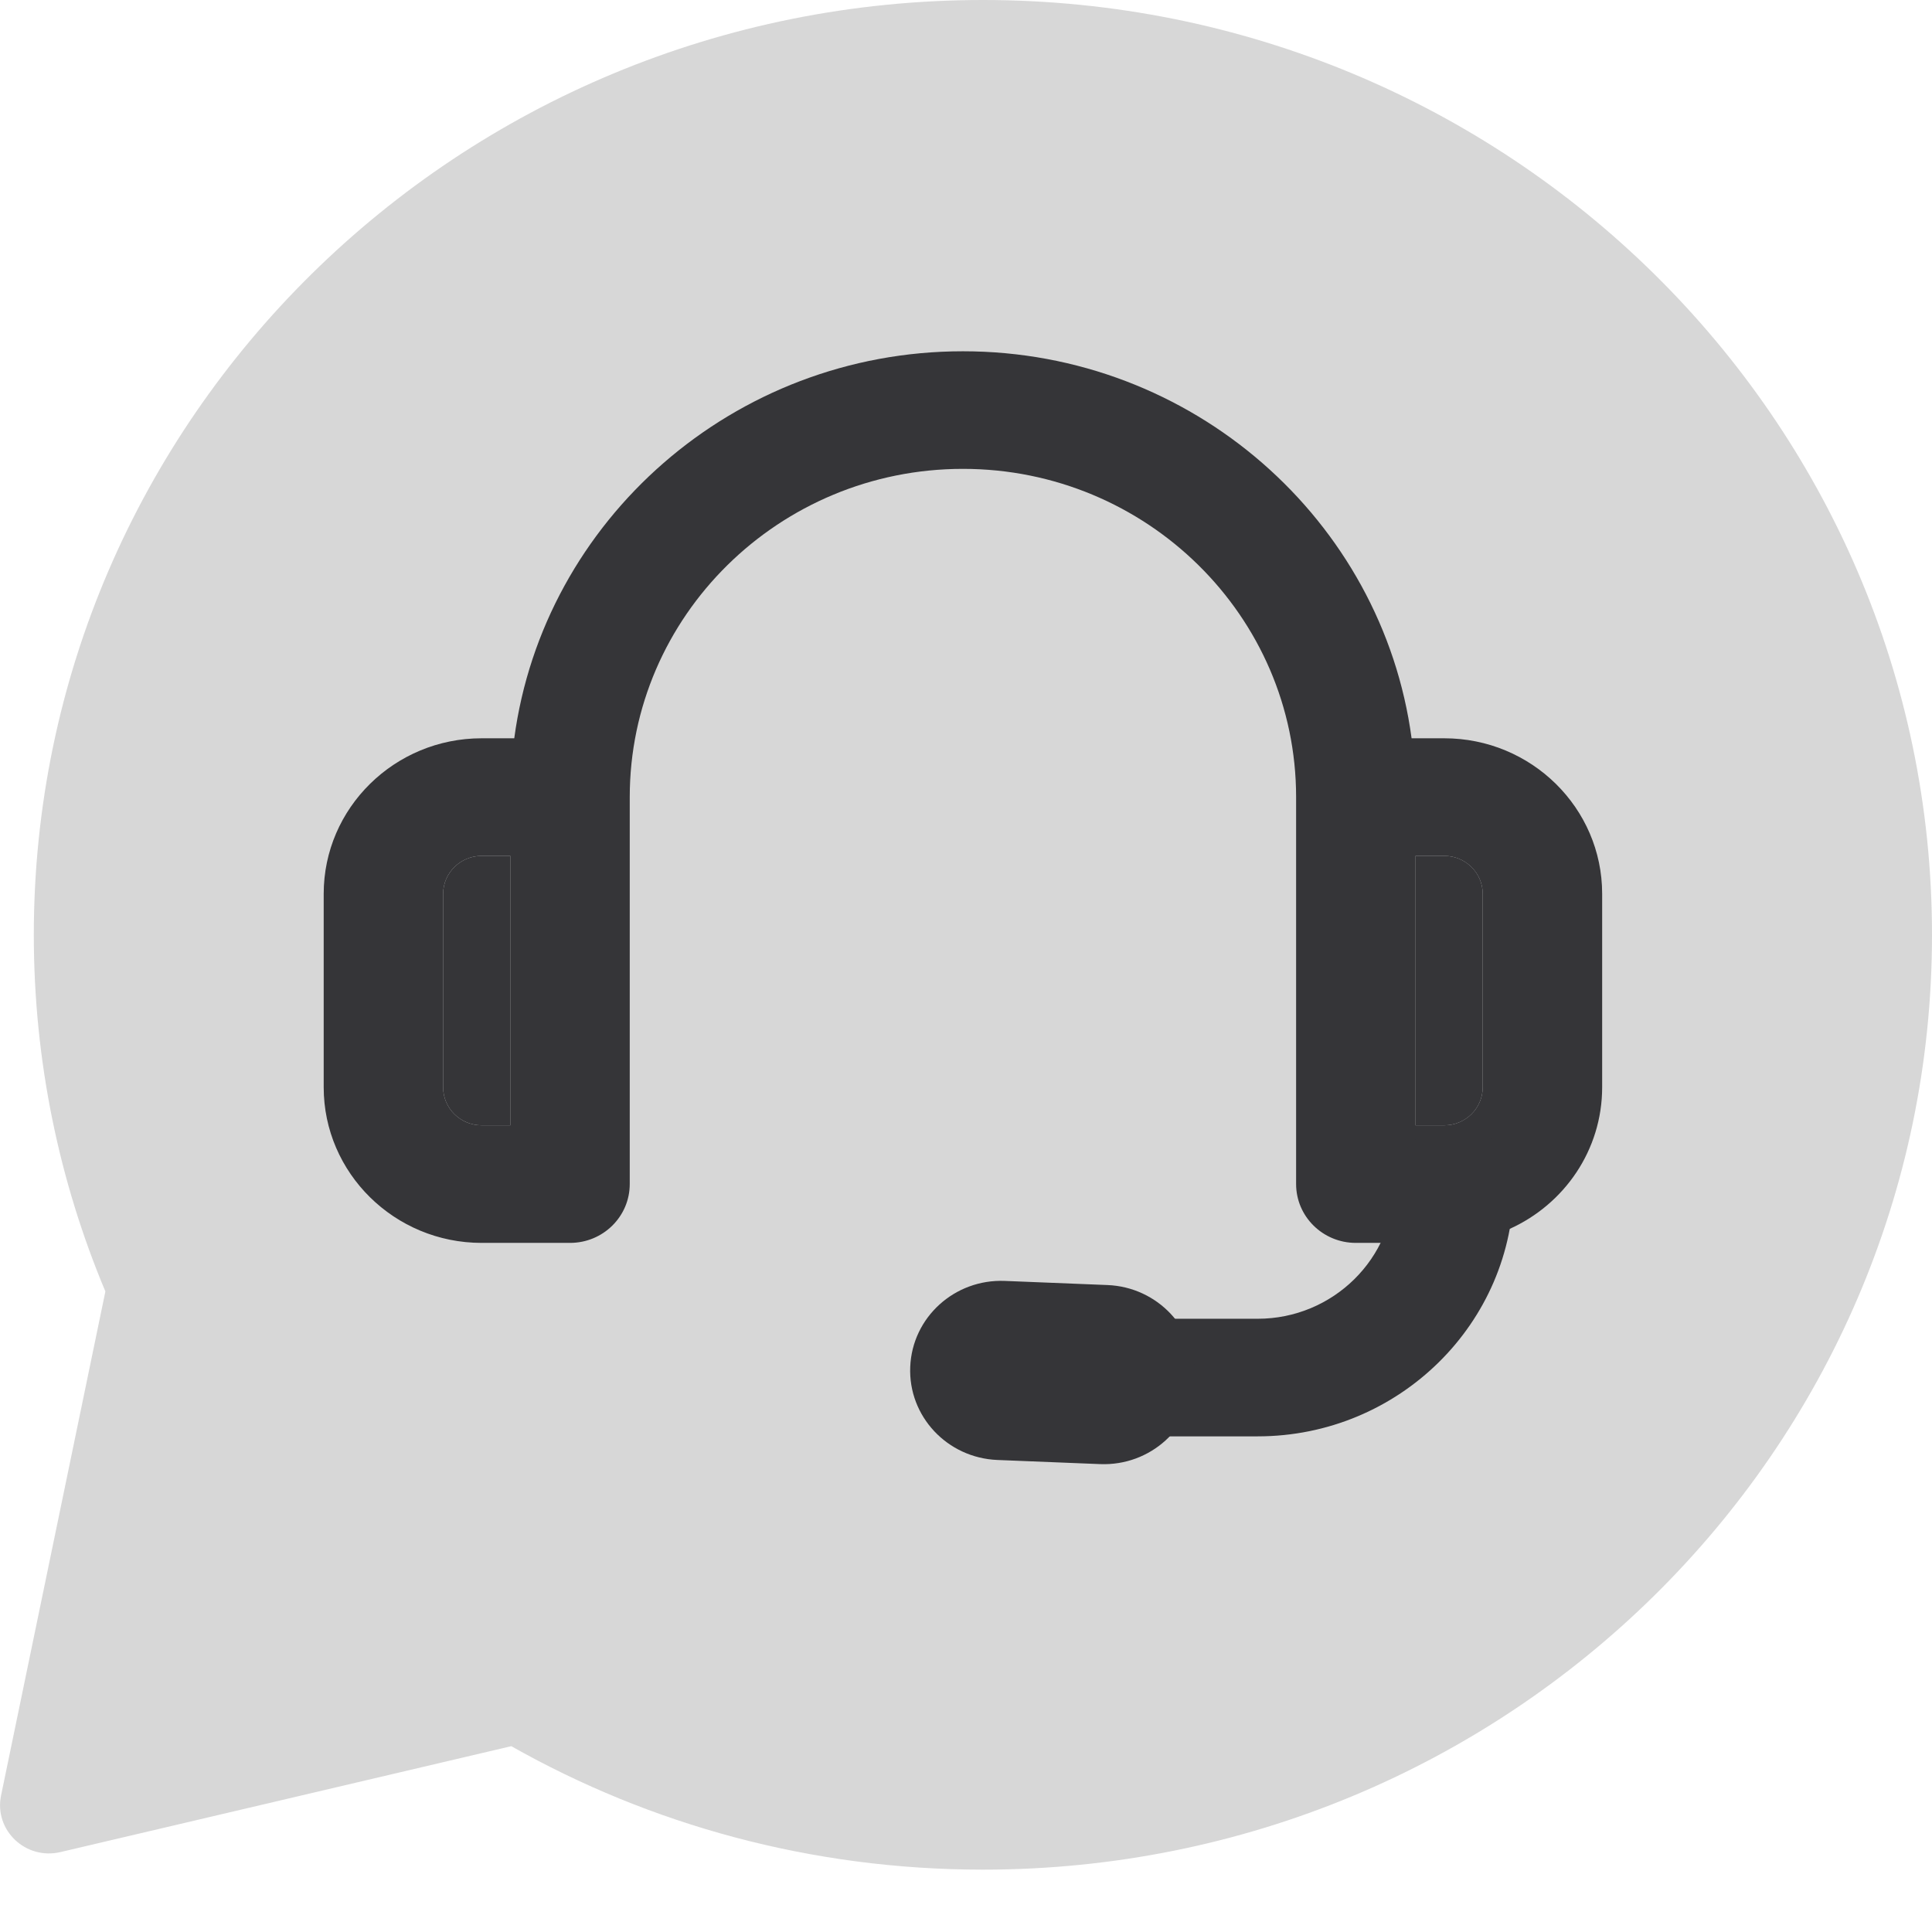 <svg width="22" height="22" viewBox="0 0 22 22" fill="none" xmlns="http://www.w3.org/2000/svg">
<g clip-path="url(#clip0_7_51)">
<path fill-rule="evenodd" clip-rule="evenodd" d="M11.193 21.29C17.161 21.29 22 16.524 22 10.646C22 4.766 17.161 0 11.193 0C5.224 0 0.385 4.766 0.385 10.645C0.385 12.083 0.675 13.455 1.2 14.706L0.012 20.446C-0.069 20.84 0.291 21.183 0.688 21.09L5.822 19.884C7.404 20.778 9.238 21.29 11.193 21.29L11.193 21.29Z" fill="#D7D7D7"/>
<path d="M16.446 8.407H16.074C15.741 5.923 13.576 4 10.965 4C8.354 4 6.189 5.923 5.856 8.407H5.484C4.493 8.407 3.686 9.201 3.686 10.178V12.381C3.686 13.358 4.493 14.153 5.484 14.153H6.491C6.867 14.153 7.171 13.853 7.171 13.483V9.077C7.171 7.016 8.873 5.339 10.965 5.339C13.057 5.339 14.759 7.016 14.759 9.077V13.483C14.759 13.853 15.064 14.153 15.439 14.153H16.446C16.712 14.153 16.965 14.095 17.192 13.993C17.813 13.713 18.244 13.096 18.244 12.381V10.178C18.244 9.201 17.438 8.407 16.446 8.407ZM5.811 12.814H5.484C5.243 12.814 5.046 12.62 5.046 12.381V10.178C5.046 9.94 5.243 9.746 5.484 9.746H5.811V12.814ZM16.119 9.746H16.446C16.687 9.746 16.884 9.94 16.884 10.178V12.381C16.884 12.62 16.687 12.814 16.446 12.814H16.119V9.746Z" fill="#353538"/>
<path d="M5.811 9.746V12.814H5.484C5.243 12.814 5.046 12.62 5.046 12.381V10.178C5.046 9.94 5.243 9.746 5.484 9.746H5.811Z" fill="#353538"/>
<path d="M16.884 10.178V12.381C16.884 12.62 16.688 12.814 16.446 12.814H16.119V9.746H16.446C16.688 9.746 16.884 9.94 16.884 10.178Z" fill="#353538"/>
<path d="M14.321 16.356H13.202C12.827 16.356 12.522 16.056 12.522 15.686C12.522 15.317 12.827 15.017 13.202 15.017H14.321C15.18 15.017 15.878 14.328 15.878 13.483C15.878 13.114 16.183 12.814 16.558 12.814C16.933 12.814 17.238 13.114 17.238 13.483C17.238 15.067 15.929 16.356 14.321 16.356Z" fill="#353538"/>
<path d="M12.611 14.633L11.442 14.586C10.87 14.563 10.388 15.001 10.365 15.564C10.341 16.127 10.786 16.602 11.358 16.625L12.527 16.672C13.099 16.695 13.581 16.258 13.605 15.694C13.628 15.131 13.183 14.656 12.611 14.633Z" fill="#353538"/>
</g>
<defs>
<clipPath id="clip0_7_51">
<rect width="22" height="21.29" fill="white"/>
</clipPath>
</defs>
</svg>
